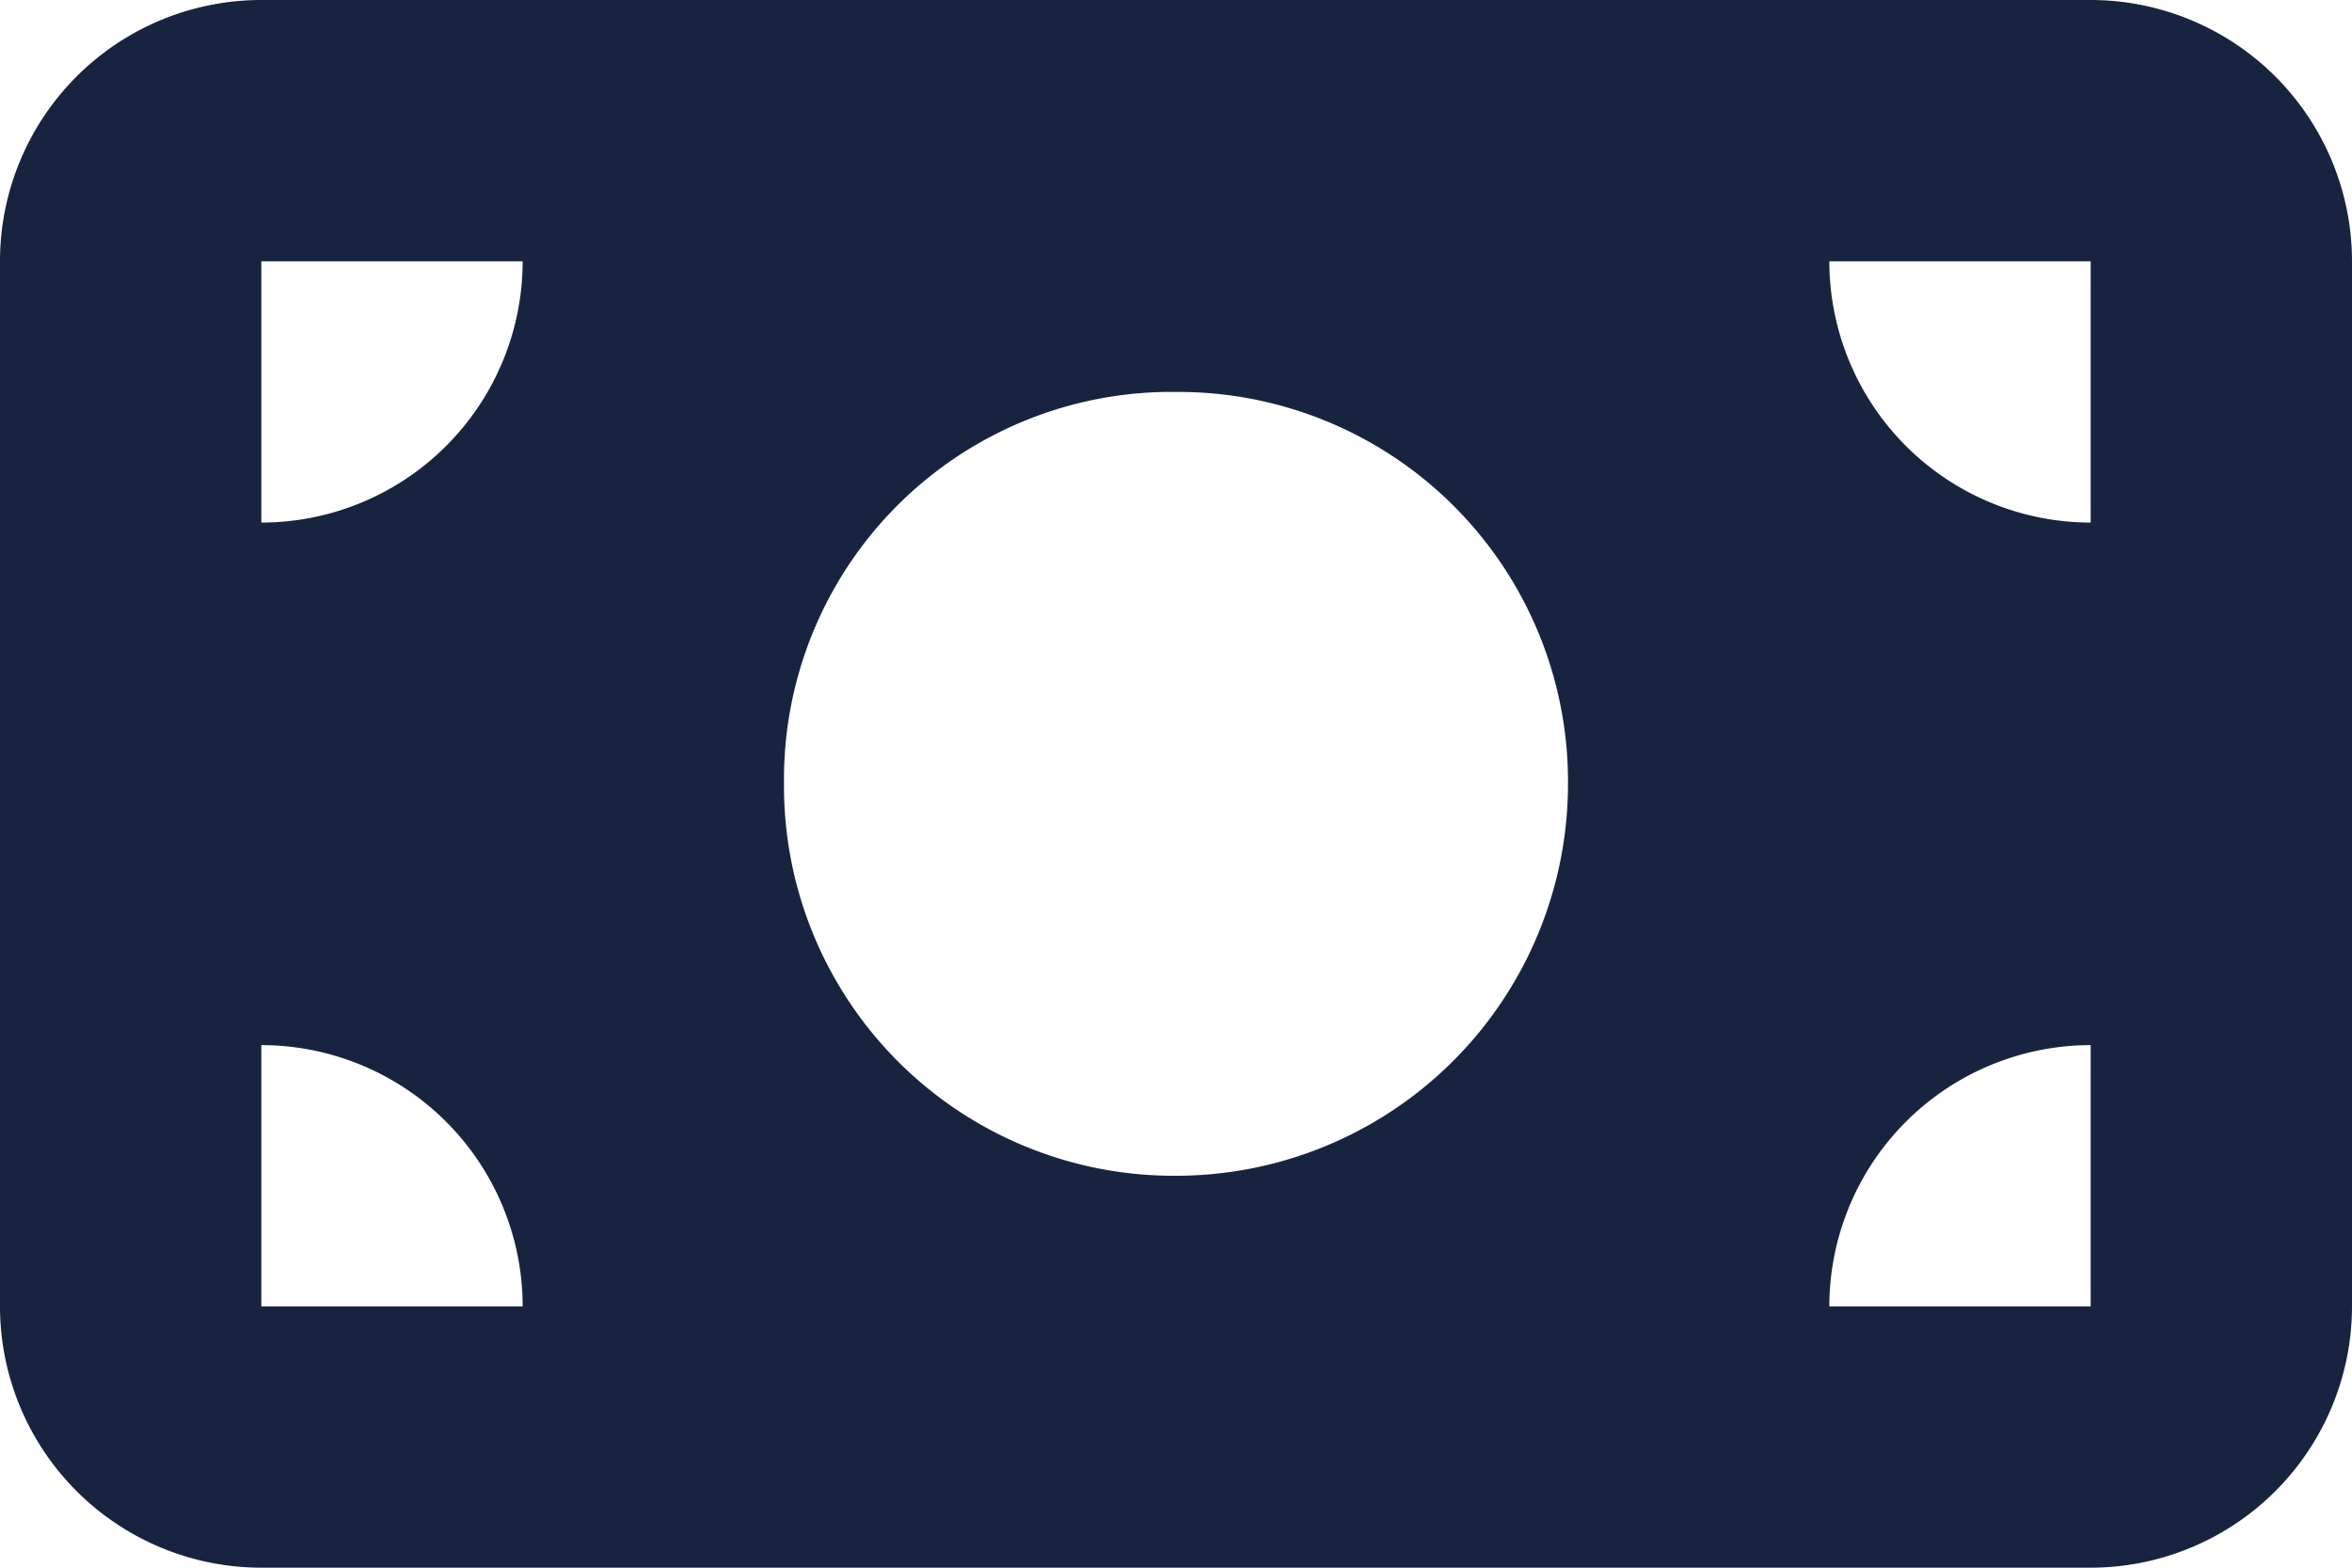 <svg xmlns="http://www.w3.org/2000/svg" width="33.75" height="22.5" viewBox="0 0 33.75 22.5"><path d="M30-22.5a3.752,3.752,0,0,1,3.75,3.75v15A3.753,3.753,0,0,1,30,0H3.75A3.752,3.752,0,0,1,0-3.75v-15A3.75,3.75,0,0,1,3.75-22.5ZM7.5-3.75A3.752,3.752,0,0,0,3.75-7.5v3.75H7.5ZM3.75-15A3.752,3.752,0,0,0,7.5-18.75H3.75V-15ZM30-3.75V-7.5a3.753,3.753,0,0,0-3.75,3.75Zm0-15H26.25A3.753,3.753,0,0,0,30-15ZM16.875-5.625A5.626,5.626,0,0,0,22.5-11.25a5.593,5.593,0,0,0-5.625-5.625A5.56,5.56,0,0,0,11.25-11.25,5.593,5.593,0,0,0,16.875-5.625Z" transform="translate(0 22.5)" fill="#182340"/></svg>